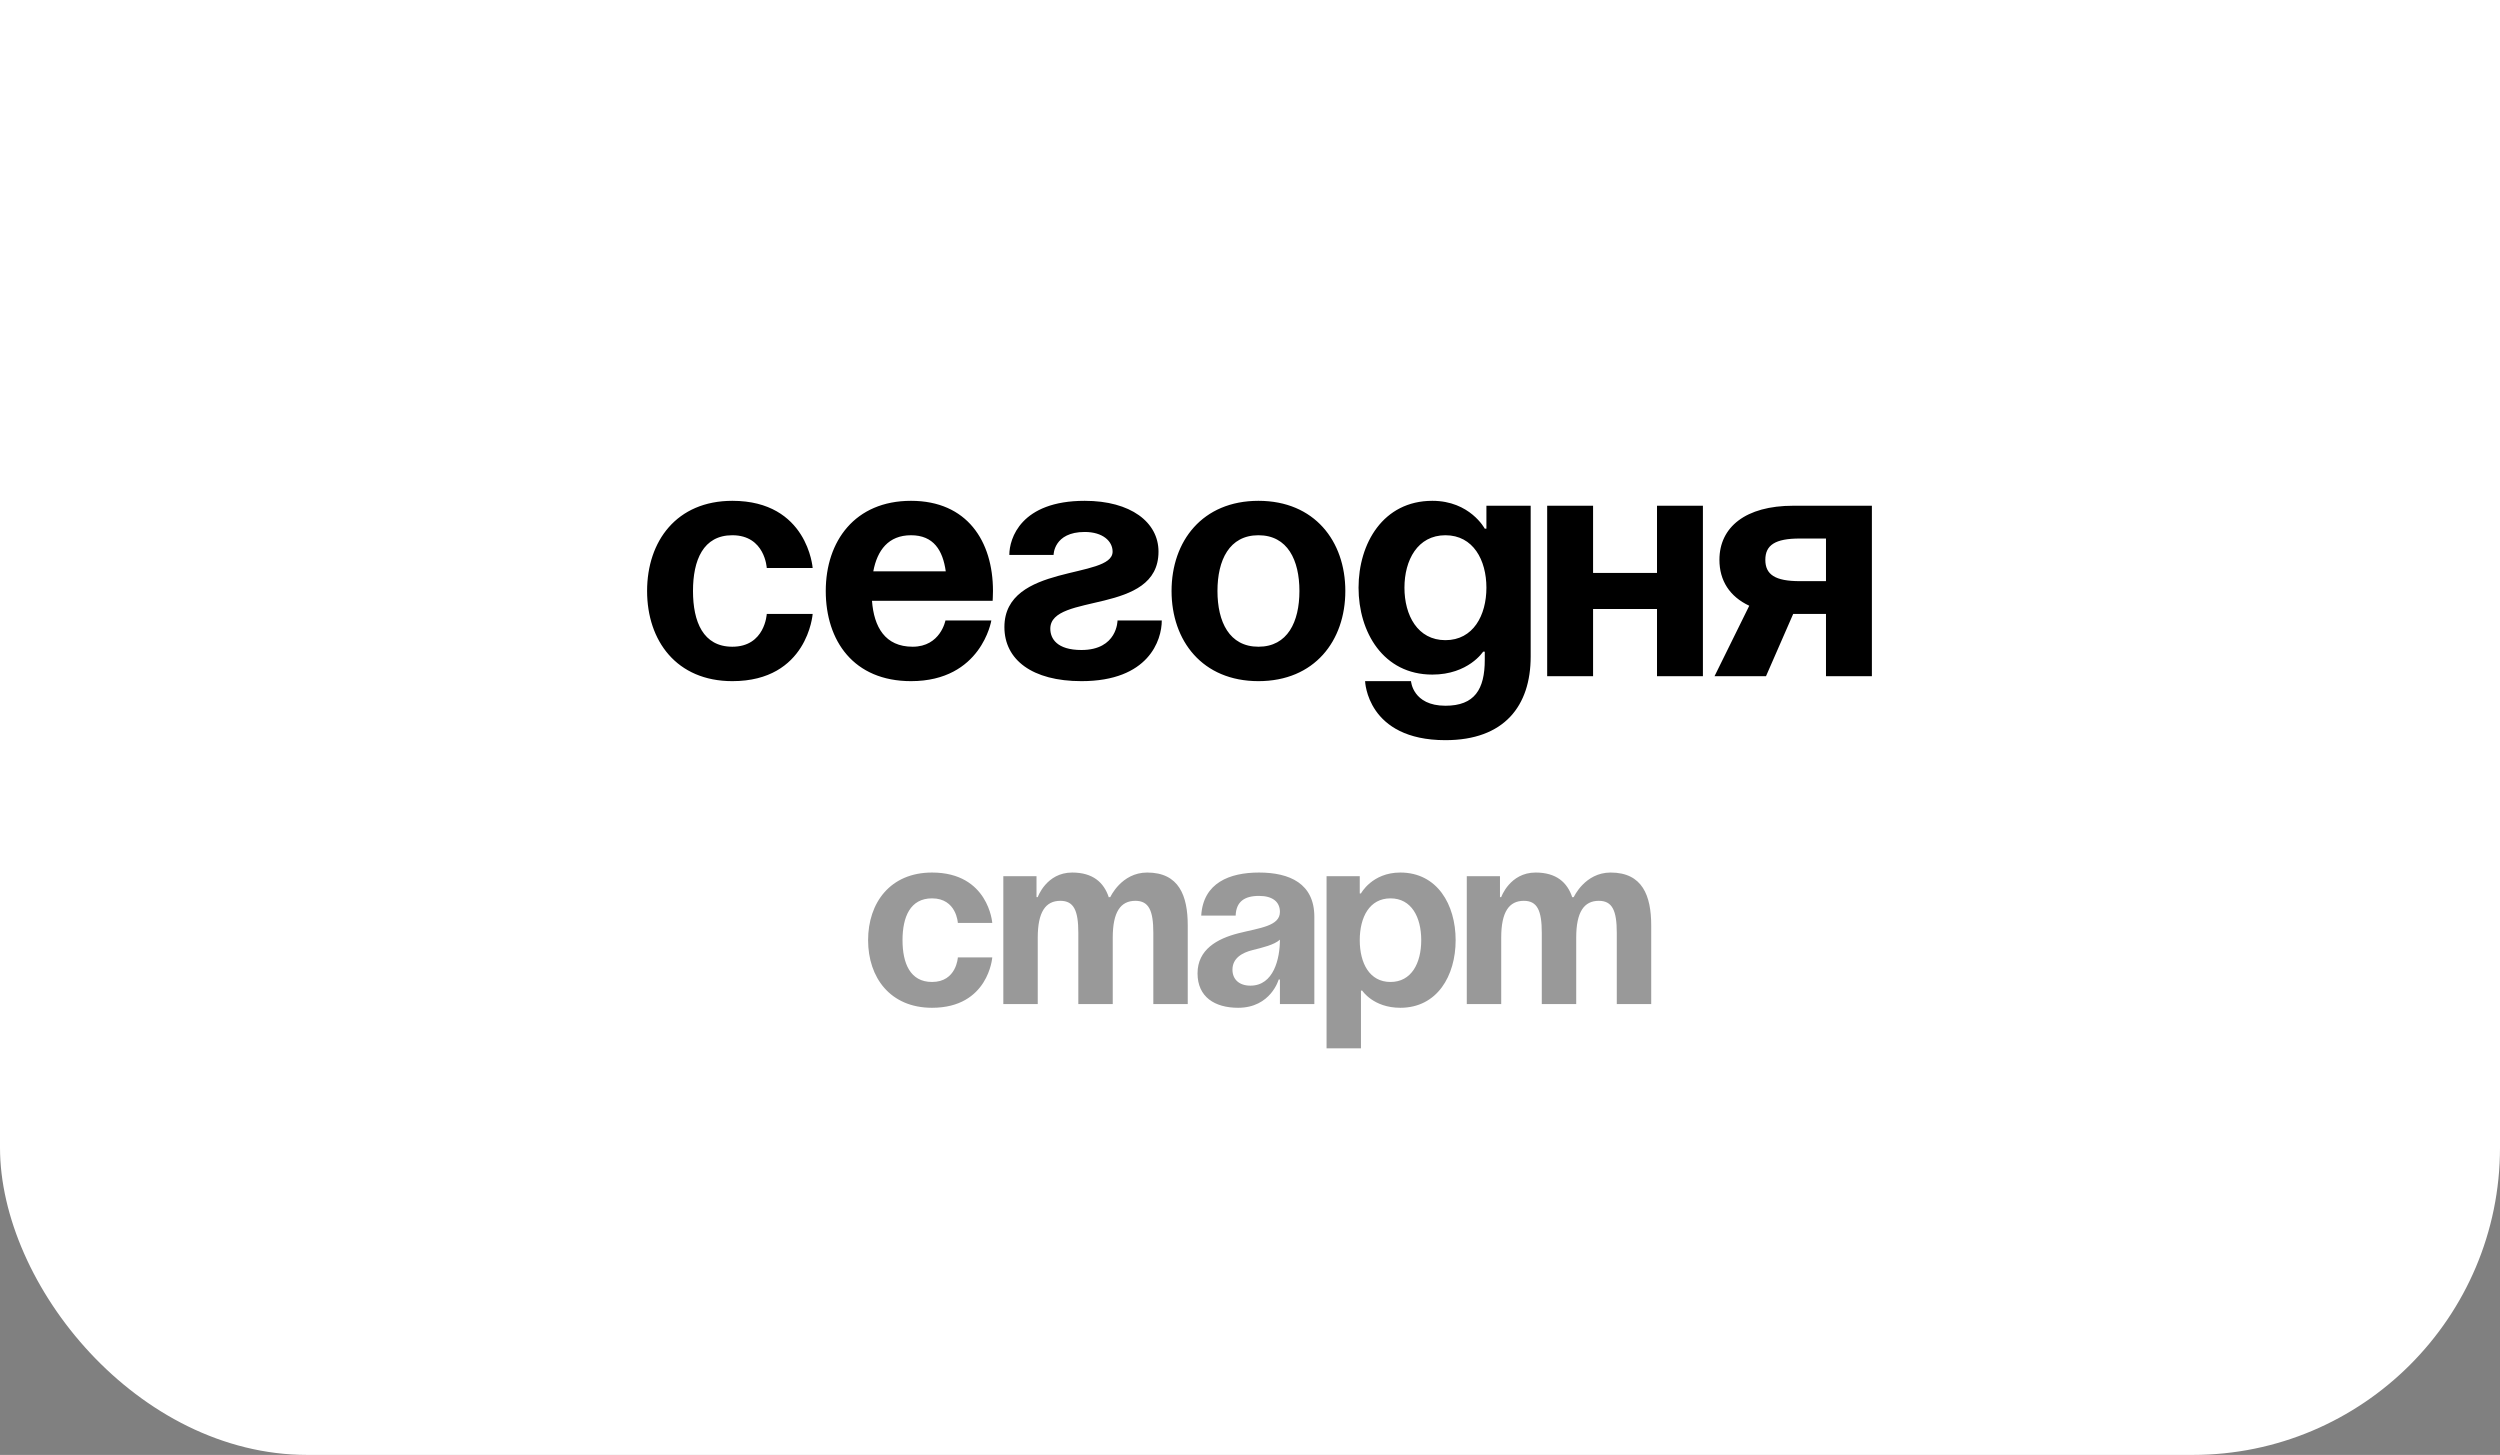 <?xml version="1.0" encoding="UTF-8"?> <svg xmlns="http://www.w3.org/2000/svg" width="122" height="71" viewBox="0 0 122 71" fill="none"><rect x="0" y="0" width="122" height="71" fill="#808080" stroke="none"/> <rect y="-70" width="122" height="141" rx="15" fill="white"></rect> <path d="M31.578 28.84C31.578 26.408 33.018 24.44 35.738 24.44C39.418 24.44 39.658 27.72 39.658 27.72H37.418C37.418 27.72 37.338 26.12 35.738 26.12C34.314 26.12 33.818 27.336 33.818 28.84C33.818 30.344 34.314 31.56 35.738 31.56C37.338 31.56 37.418 29.96 37.418 29.96H39.658C39.658 29.96 39.418 33.24 35.738 33.24C33.018 33.24 31.578 31.272 31.578 28.84ZM40.297 28.84C40.297 26.408 41.721 24.44 44.457 24.44C47.193 24.44 48.457 26.408 48.457 28.84C48.457 29.032 48.441 29.32 48.441 29.32H42.553C42.649 30.6 43.193 31.56 44.537 31.56C45.897 31.56 46.137 30.28 46.137 30.28H48.377C48.377 30.28 47.897 33.24 44.457 33.24C41.657 33.24 40.297 31.272 40.297 28.84ZM44.457 26.12C43.353 26.12 42.809 26.856 42.617 27.88H46.153C46.009 26.856 45.561 26.12 44.457 26.12ZM54.535 30.28H56.695C56.695 31.24 56.055 33.24 52.775 33.24C50.375 33.24 49.015 32.2 49.015 30.6C49.015 27.48 54.295 28.28 54.295 26.92C54.295 26.408 53.815 25.96 52.935 25.96C51.415 25.96 51.415 27.08 51.415 27.08H49.255C49.255 26.28 49.815 24.44 52.935 24.44C55.175 24.44 56.535 25.48 56.535 26.92C56.535 30.04 51.255 28.904 51.255 30.68C51.255 31.16 51.575 31.72 52.775 31.72C54.535 31.72 54.535 30.28 54.535 30.28ZM59.412 28.84C59.412 30.344 59.988 31.56 61.412 31.56C62.836 31.56 63.412 30.344 63.412 28.84C63.412 27.336 62.836 26.12 61.412 26.12C59.988 26.12 59.412 27.336 59.412 28.84ZM57.172 28.84C57.172 26.408 58.676 24.44 61.412 24.44C64.148 24.44 65.652 26.408 65.652 28.84C65.652 31.272 64.148 33.24 61.412 33.24C58.676 33.24 57.172 31.272 57.172 28.84ZM74.697 24.68V32.04C74.697 34.44 73.417 36.12 70.537 36.12C66.697 36.12 66.617 33.24 66.617 33.24H68.857C68.857 33.24 68.937 34.44 70.537 34.44C71.961 34.44 72.457 33.64 72.457 32.2V31.8H72.377C72.377 31.8 71.657 32.92 69.897 32.92C67.497 32.92 66.297 30.84 66.297 28.68C66.297 26.52 67.497 24.44 69.897 24.44C71.737 24.44 72.457 25.8 72.457 25.8H72.537V24.68H74.697ZM72.537 28.68C72.537 27.336 71.897 26.12 70.537 26.12C69.177 26.12 68.537 27.336 68.537 28.68C68.537 30.024 69.177 31.24 70.537 31.24C71.897 31.24 72.537 30.024 72.537 28.68ZM80.862 33V29.72H77.742V33H75.502V24.68H77.742V27.96H80.862V24.68H83.102V33H80.862ZM91.348 24.68V33H89.108V29.96H87.508L86.18 33H83.668L85.364 29.56C84.404 29.112 83.908 28.328 83.908 27.32C83.908 25.72 85.188 24.68 87.508 24.68H91.348ZM87.828 28.36H89.108V26.28H87.828C86.628 26.28 86.148 26.6 86.148 27.32C86.148 28.04 86.628 28.36 87.828 28.36Z" fill="black"></path> <path d="M42.363 45.88C42.363 44.056 43.443 42.58 45.483 42.58C48.243 42.58 48.423 45.04 48.423 45.04H46.743C46.743 45.04 46.683 43.84 45.483 43.84C44.415 43.84 44.043 44.752 44.043 45.88C44.043 47.008 44.415 47.92 45.483 47.92C46.683 47.92 46.743 46.72 46.743 46.72H48.423C48.423 46.72 48.243 49.18 45.483 49.18C43.443 49.18 42.363 47.704 42.363 45.88ZM52.622 49V45.52C52.622 44.44 52.406 43.96 51.746 43.96C51.026 43.96 50.642 44.5 50.642 45.76V49H48.962V42.76H50.582V43.78H50.642C50.642 43.78 51.062 42.58 52.322 42.58C53.33 42.58 53.87 43.06 54.11 43.792L54.122 43.78H54.182C54.182 43.78 54.722 42.58 55.982 42.58C57.542 42.58 57.962 43.72 57.962 45.16V49H56.282V45.52C56.282 44.44 56.066 43.96 55.406 43.96C54.686 43.96 54.302 44.5 54.302 45.76V49H52.622ZM60.3 44.68H58.62C58.716 43.084 60 42.58 61.44 42.58C62.94 42.58 64.14 43.12 64.14 44.74V49H62.46V47.8H62.4C62.4 47.8 62.016 49.18 60.42 49.18C59.28 49.18 58.44 48.652 58.44 47.5C58.44 46.336 59.4 45.808 60.432 45.544C61.476 45.28 62.46 45.196 62.46 44.5C62.46 44.008 62.1 43.72 61.44 43.72C60.72 43.72 60.324 44.008 60.3 44.68ZM62.46 45.856C62.184 46.108 61.62 46.24 61.14 46.36C60.6 46.492 60.144 46.768 60.144 47.32C60.144 47.8 60.48 48.1 61.02 48.1C62.16 48.1 62.46 46.78 62.46 45.856ZM64.736 51.16V42.76H66.356V43.6H66.415C66.415 43.6 66.956 42.58 68.335 42.58C70.135 42.58 71.035 44.14 71.035 45.88C71.035 47.62 70.135 49.18 68.335 49.18C67.016 49.18 66.475 48.34 66.475 48.34H66.415V51.16H64.736ZM66.356 45.88C66.356 47.008 66.835 47.92 67.856 47.92C68.876 47.92 69.356 47.008 69.356 45.88C69.356 44.752 68.876 43.84 67.856 43.84C66.835 43.84 66.356 44.752 66.356 45.88ZM75.239 49V45.52C75.239 44.44 75.023 43.96 74.363 43.96C73.643 43.96 73.259 44.5 73.259 45.76V49H71.579V42.76H73.199V43.78H73.259C73.259 43.78 73.679 42.58 74.939 42.58C75.947 42.58 76.487 43.06 76.727 43.792L76.739 43.78H76.799C76.799 43.78 77.339 42.58 78.599 42.58C80.159 42.58 80.579 43.72 80.579 45.16V49H78.899V45.52C78.899 44.44 78.683 43.96 78.023 43.96C77.303 43.96 76.919 44.5 76.919 45.76V49H75.239Z" fill="black" fill-opacity="0.4"></path> </svg> 